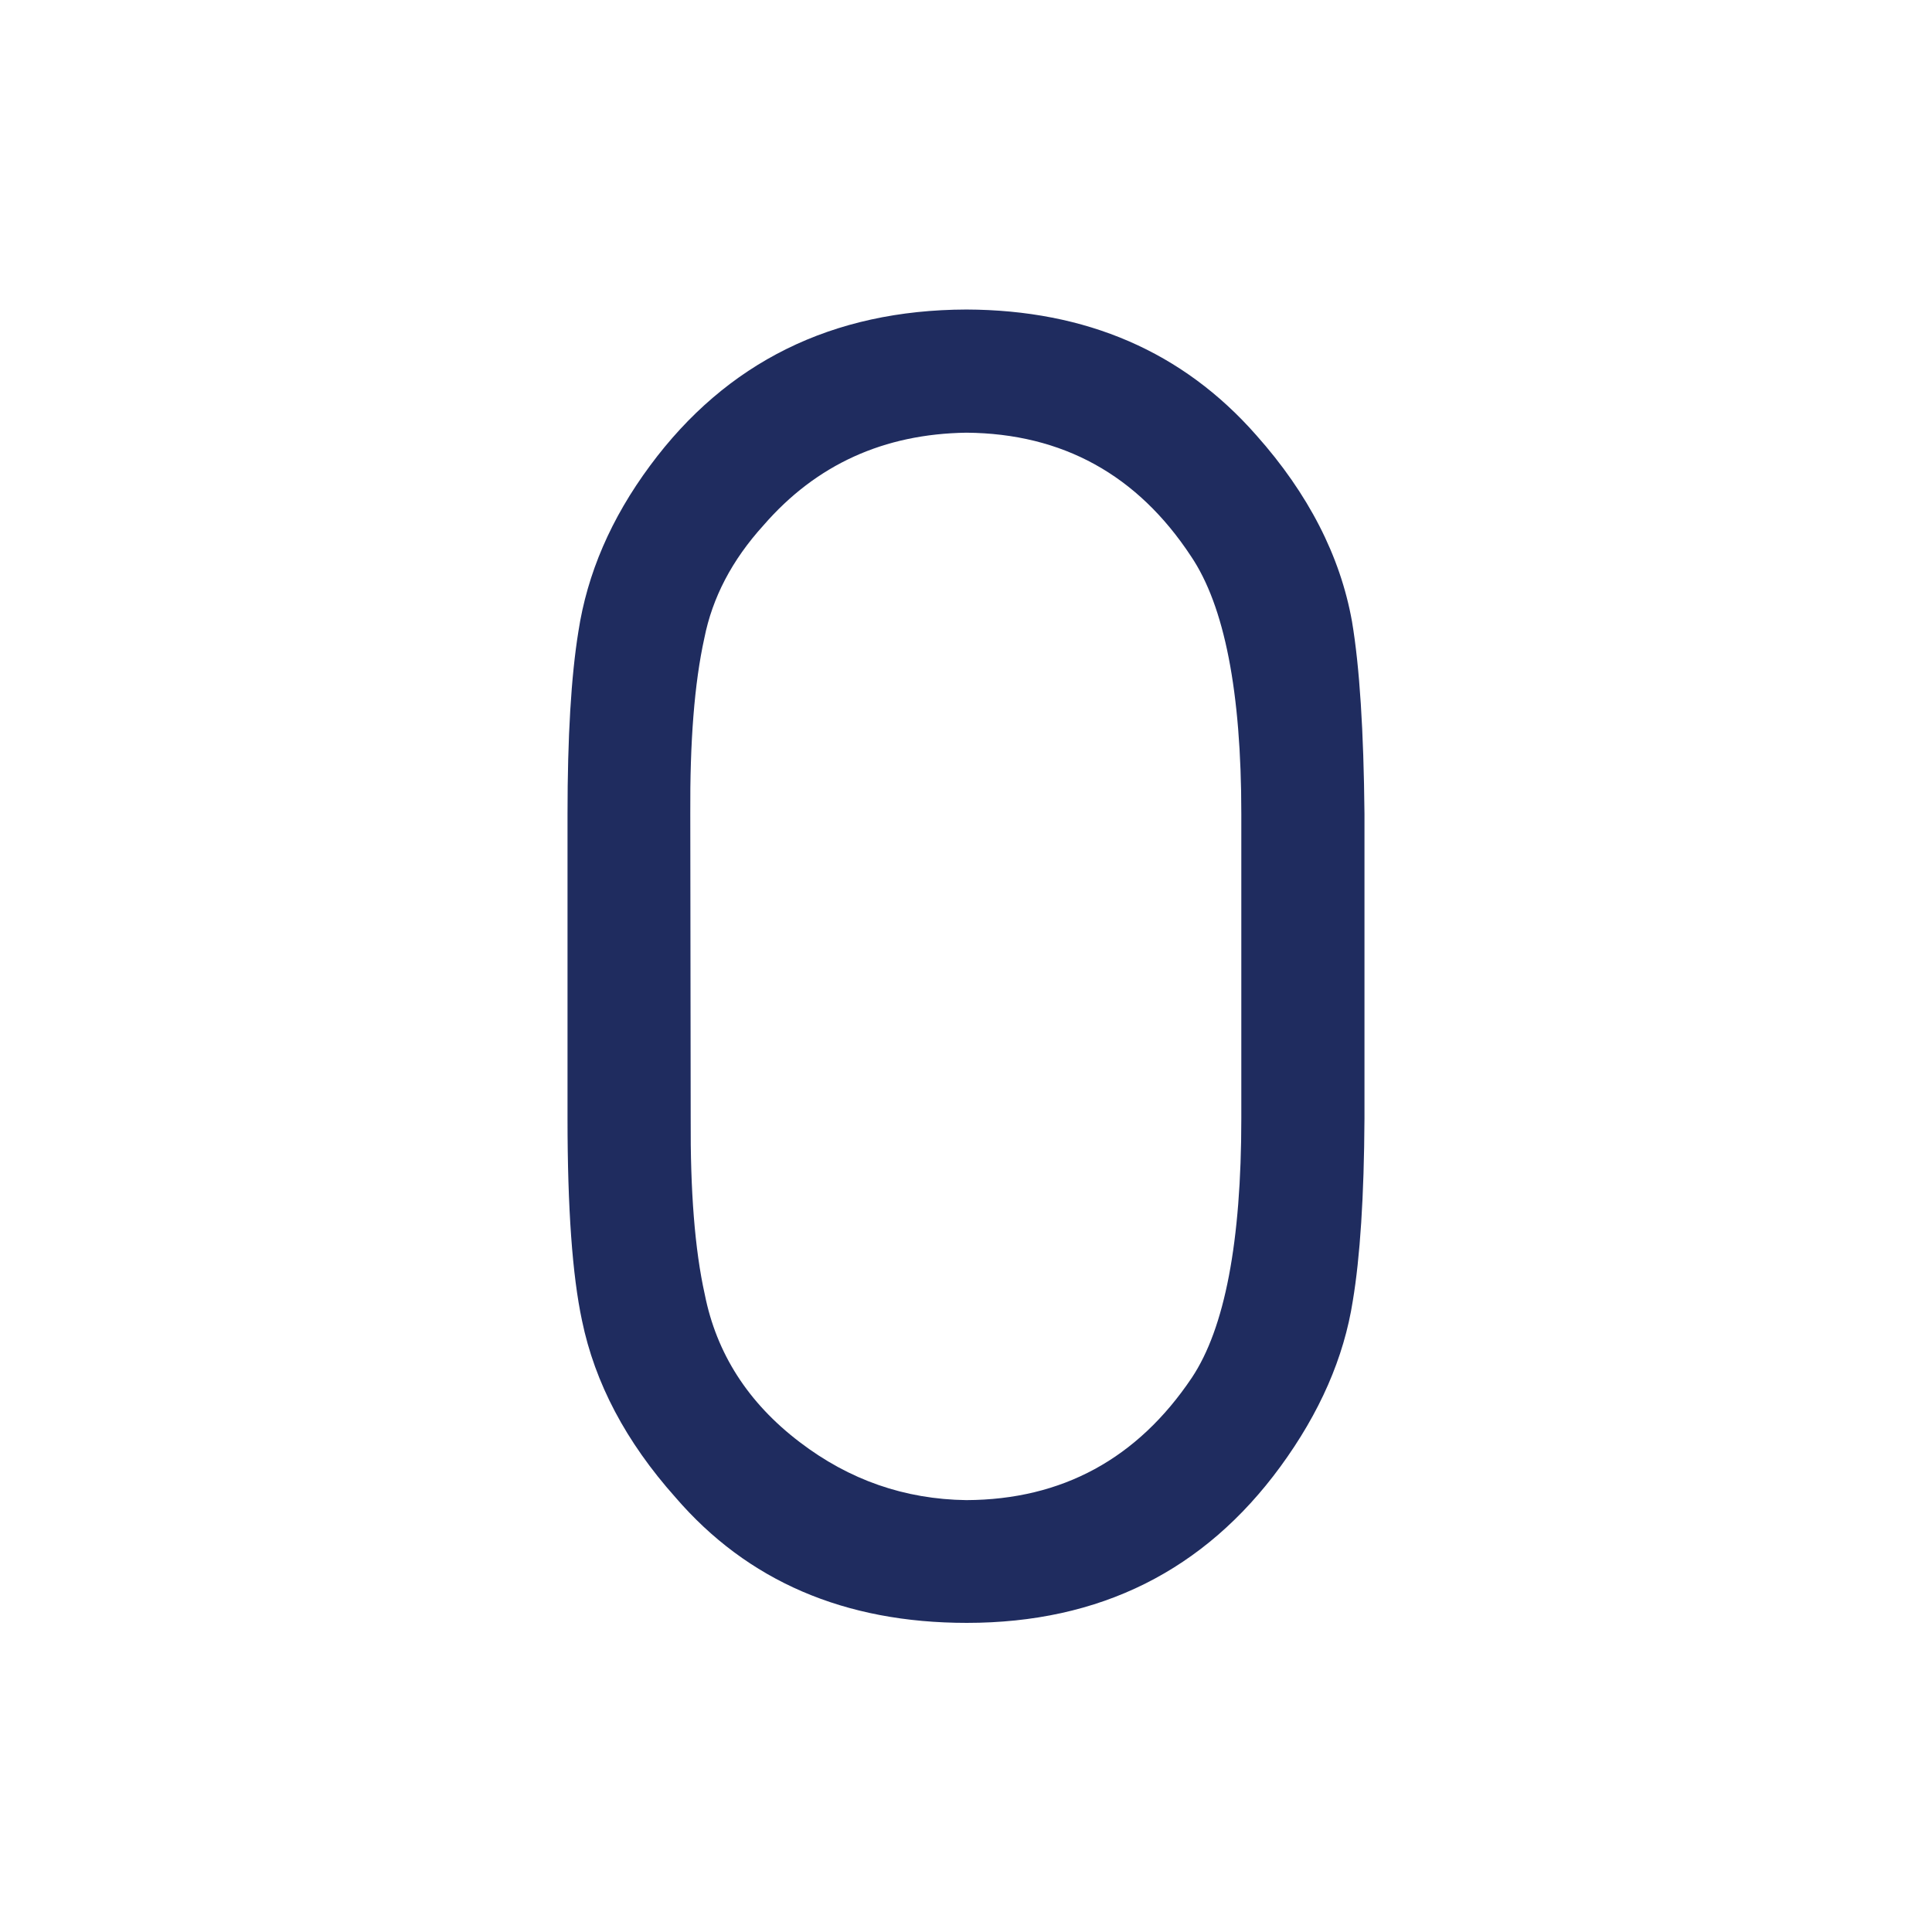 <?xml version="1.0" encoding="utf-8"?>
<!-- Generator: Adobe Illustrator 25.3.1, SVG Export Plug-In . SVG Version: 6.00 Build 0)  -->
<svg version="1.1" id="レイヤー_1" xmlns="http://www.w3.org/2000/svg" xmlns:xlink="http://www.w3.org/1999/xlink" x="0px"
	 y="0px" viewBox="0 0 480 480" style="enable-background:new 0 0 480 480;" xml:space="preserve">
<style type="text/css">
	.st0{fill:#1F2C5F;}
</style>
<g>
	<path class="st0" d="M141,202.2c0-19.1,0.9-34.2,2.7-45.3c2.2-14.4,8.1-28.1,17.8-41.2c19-25.7,45.2-38.7,78.6-38.8
		c29.8,0.1,53.8,10.5,72,31.2c13,14.6,20.9,30.1,23.8,46.3c1.9,11.3,2.9,27.3,3.1,47.8v75.7c-0.1,19.4-1.1,34.5-2.9,45.3
		c-2.2,14.1-8.2,27.8-18,41.2c-18.9,25.8-44.8,38.8-77.9,38.8c-30.4,0-54.5-10.4-72.4-31.2c-12.3-13.8-20-28.4-23.2-43.9
		c-2.4-11.2-3.6-27.9-3.6-50.2V202.2z M171.6,277.9c-0.1,17.9,1,32.5,3.5,43.7c2.9,14.6,10.7,26.9,23.6,36.7
		c12.3,9.4,26.1,14.2,41.4,14.4c23.8-0.1,42.5-10.3,56-30.4c8.2-12.3,12.3-33.8,12.3-64.4v-75.7c0-30.4-4.2-51.7-12.5-64
		c-13.3-20.2-31.9-30.5-55.8-30.7c-20.5,0.3-37.3,7.9-50.4,23c-7.9,8.7-12.7,18-14.7,28c-2.5,11.3-3.6,25.9-3.5,43.7L171.6,277.9
		L171.6,277.9z"/>
</g>
</svg>
